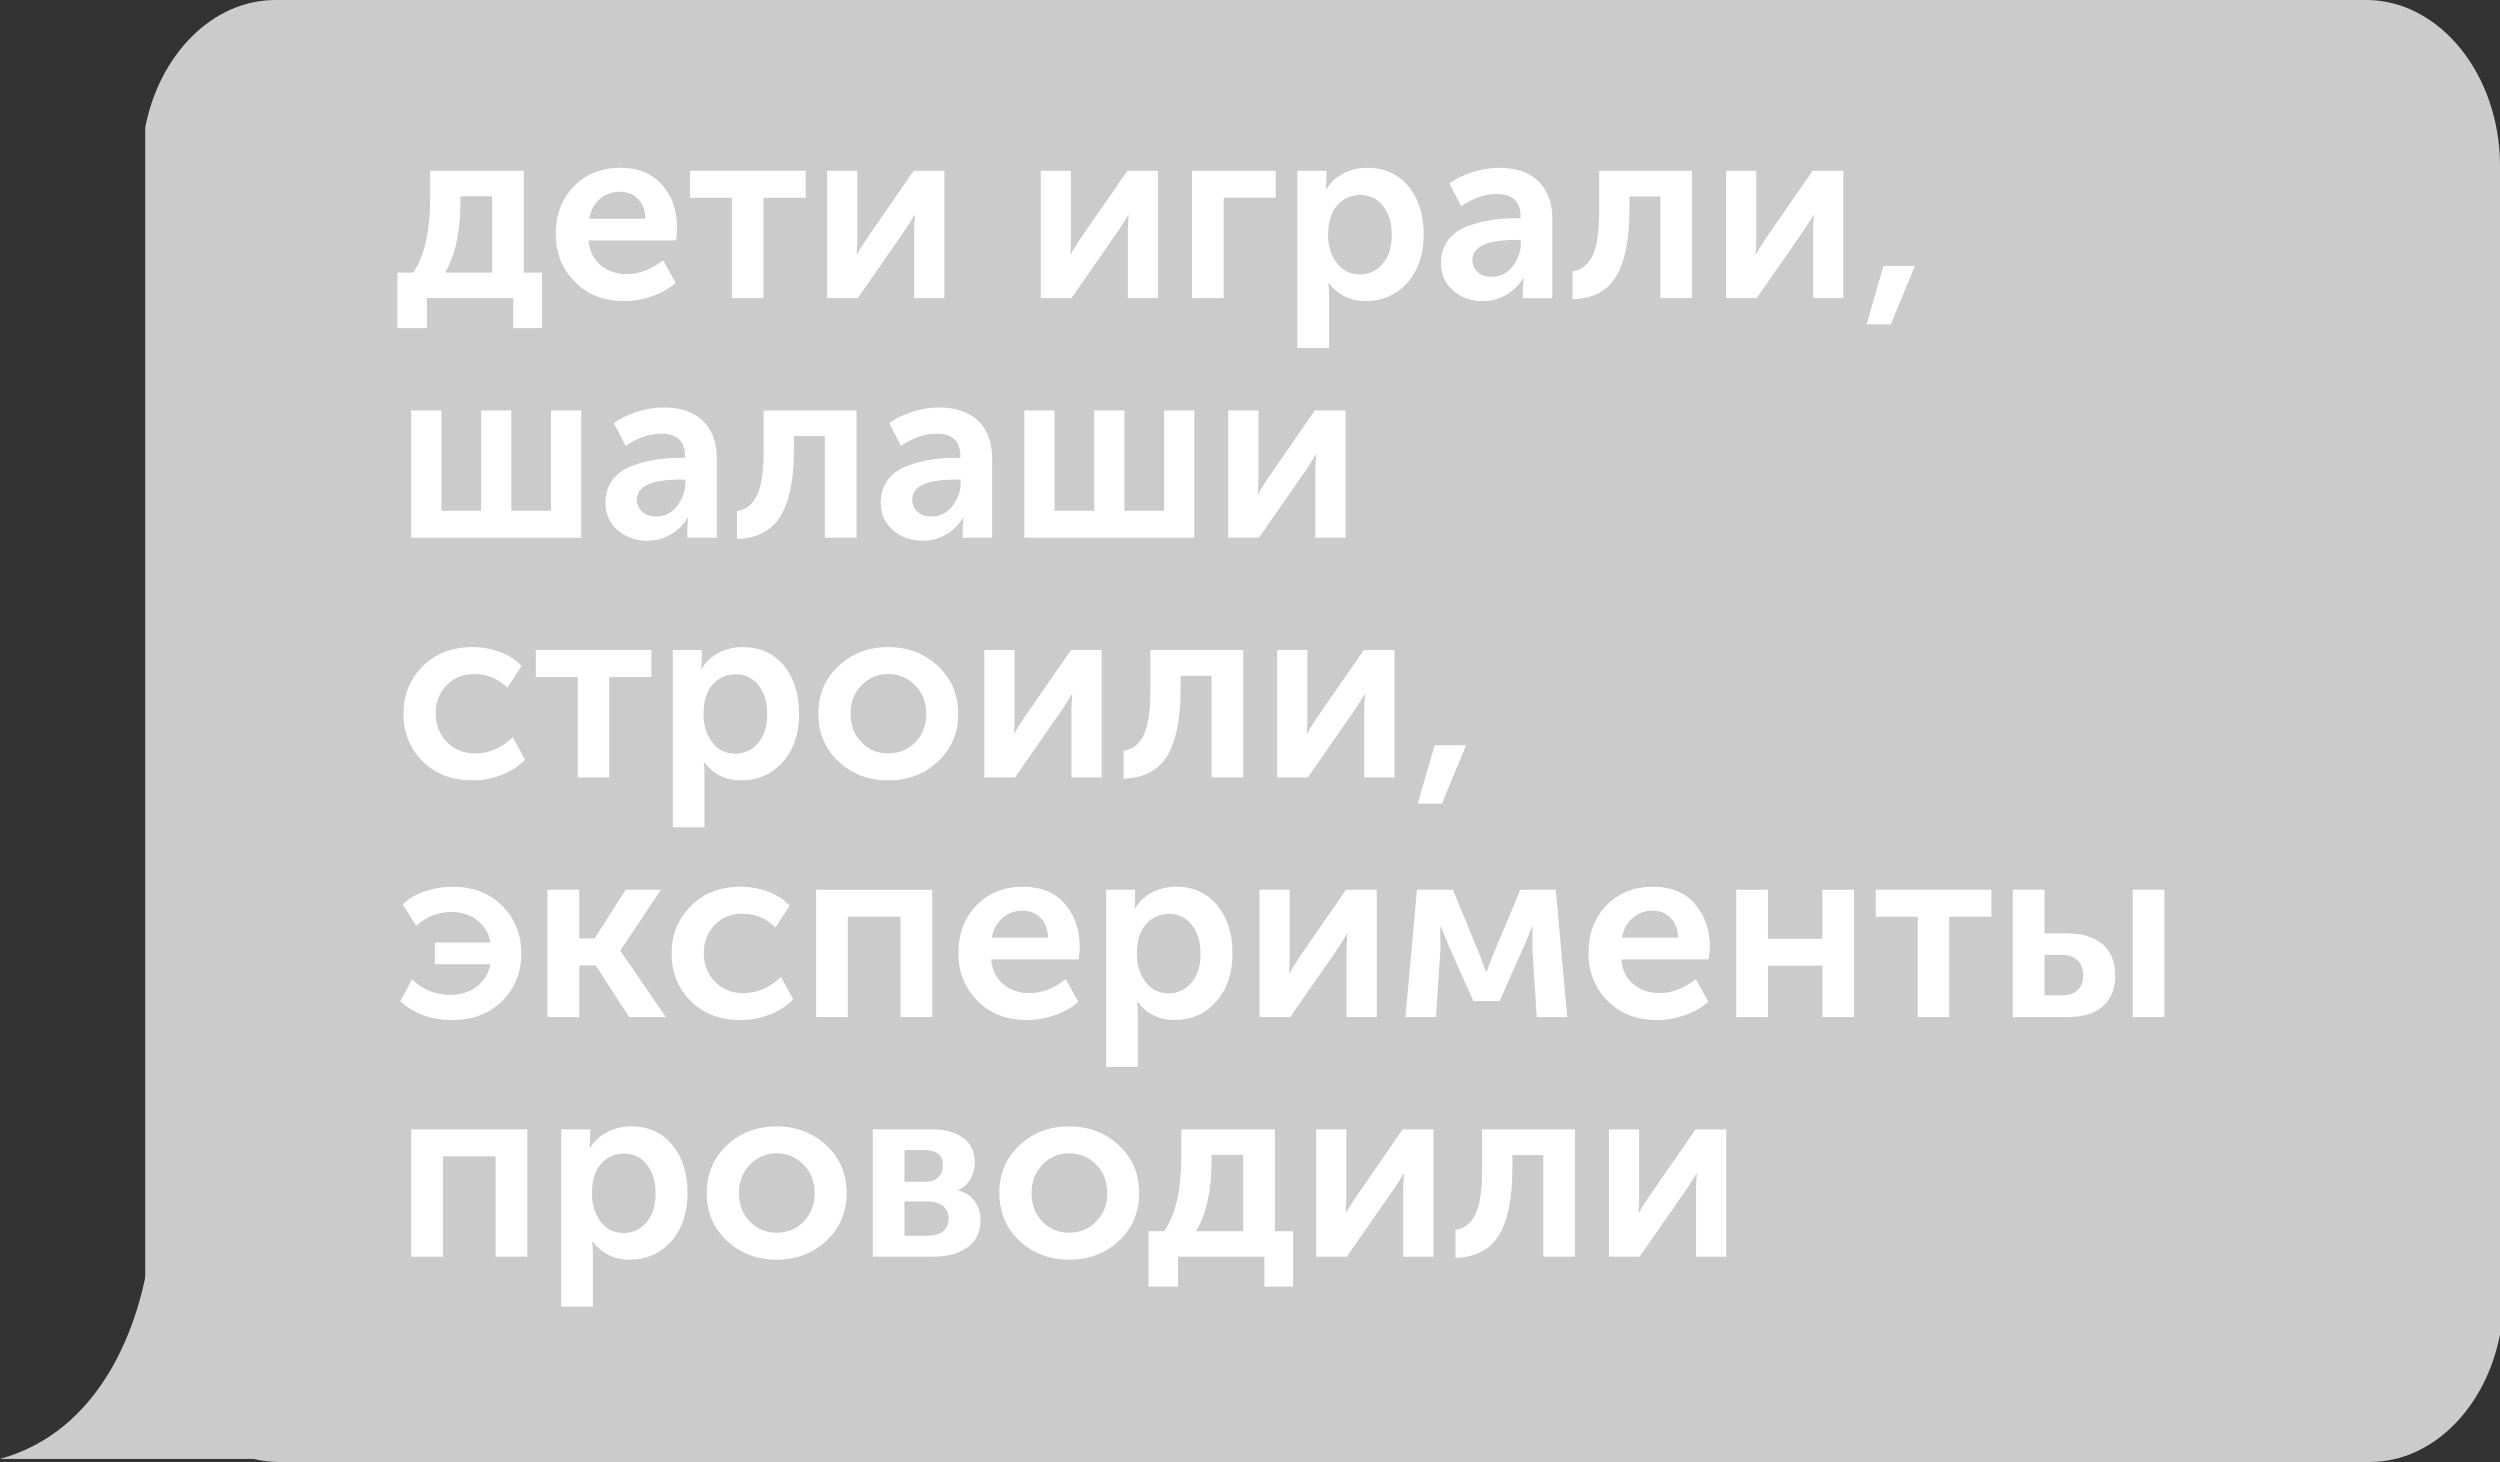 <?xml version="1.0" encoding="UTF-8"?> <svg xmlns="http://www.w3.org/2000/svg" id="Layer_2" data-name="Layer 2" viewBox="0 0 117.612 68.778"><rect x="0" y="0" width="117.612" height="68.778" fill="#333333" stroke="none"/><defs><style> .cls-1 { fill: #cbcbcb; fill-rule: evenodd; } .cls-1, .cls-2 { stroke-width: 0px; } .cls-2 { fill: #fff; } </style></defs><g id="Layer_1-2" data-name="Layer 1"><path class="cls-1" d="m111.489,68.778H13.129c-3.464,0-6.297-3.515-6.297-7.812V5.997c.664-3.429,3.164-5.997,6.124-5.997h98.36c3.463,0,6.297,3.516,6.297,7.812v54.969c-.664,3.429-3.164,5.997-6.124,5.997"></path><path class="cls-2" d="m18.7,12.826h.74c.532-.782.798-1.965.798-3.546v-1.245h4.404v4.791h.857v2.607h-1.351v-1.409h-4.063v1.409h-1.386v-2.607Zm2.231,0h2.22v-3.594h-1.491v.282c0,1.401-.243,2.506-.729,3.312Z"></path><path class="cls-2" d="m26.145,11.029c0-.924.284-1.677.852-2.261.567-.583,1.301-.874,2.202-.874.83,0,1.48.268,1.95.804.47.537.705,1.216.705,2.038,0,.133-.016.325-.047.575h-4.122c.047.501.239.891.575,1.169.336.277.744.417,1.222.417.595,0,1.167-.22,1.714-.658l.587,1.068c-.298.267-.664.476-1.098.629-.435.152-.871.229-1.31.229-.963,0-1.742-.303-2.337-.91-.595-.606-.893-1.349-.893-2.226Zm1.574-.739h2.642c-.008-.392-.123-.701-.346-.928-.223-.228-.507-.341-.852-.341-.375,0-.693.115-.951.347-.258.23-.423.538-.493.922Z"></path><g><path class="cls-2" d="m34.436,14.024v-4.721h-1.973v-1.269h5.438v1.269h-1.985v4.721h-1.479Z"></path><path class="cls-2" d="m38.91,14.024v-5.989h1.421v3.206c0,.29-.012.528-.035.716h.023c.031-.07.18-.309.446-.716l2.219-3.206h1.445v5.989h-1.421v-3.194c0-.172.012-.411.035-.717h-.023c-.023.056-.172.294-.446.717l-2.22,3.194h-1.444Z"></path><path class="cls-2" d="m48.963,14.024v-5.989h1.421v3.206c0,.29-.012.528-.035.716h.023c.031-.07.18-.309.446-.716l2.219-3.206h1.445v5.989h-1.421v-3.194c0-.172.012-.411.035-.717h-.023c-.023.056-.172.294-.446.717l-2.22,3.194h-1.444Z"></path><path class="cls-2" d="m56.08,14.024v-5.989h3.934v1.269h-2.443v4.721h-1.491Z"></path><path class="cls-2" d="m61.036,16.373v-8.338h1.362v.446l-.024.423h.024c.195-.321.464-.57.804-.746.341-.176.714-.264,1.122-.264.806,0,1.45.289,1.932.868.481.58.722,1.335.722,2.267,0,.939-.257,1.697-.77,2.272-.513.576-1.168.863-1.967.863-.713,0-1.288-.281-1.727-.846h-.023c.023.142.035.313.035.518v2.536h-1.491Zm1.444-5.309c0,.502.133.935.399,1.298.266.364.63.547,1.092.547.431,0,.789-.167,1.075-.5.286-.332.429-.784.429-1.356,0-.563-.137-1.018-.411-1.362-.274-.344-.63-.517-1.068-.517-.431,0-.791.159-1.081.476-.29.317-.435.789-.435,1.415Z"></path><path class="cls-2" d="m67.788,12.368c0-.423.116-.782.347-1.08s.536-.515.916-.651c.38-.138.748-.233,1.104-.288.356-.055.73-.082,1.122-.082h.258v-.082c0-.705-.376-1.058-1.127-1.058-.548,0-1.104.192-1.667.575l-.552-1.068c.258-.203.607-.378,1.045-.522s.873-.217,1.304-.217c.783,0,1.393.209,1.832.628.438.419.658,1.004.658,1.756v3.746h-1.386v-.505l.036-.435h-.023c-.188.321-.451.581-.787.781-.337.199-.705.299-1.104.299-.556,0-1.023-.166-1.403-.499-.38-.332-.57-.765-.57-1.298Zm1.48-.129c0,.212.08.396.241.552.161.157.382.235.664.235.399,0,.728-.165.986-.493.258-.329.388-.689.388-1.081v-.164h-.258c-1.347,0-2.02.317-2.02.951Z"></path><path class="cls-2" d="m73.977,14.083v-1.315c.407-.055.718-.295.934-.722s.323-1.138.323-2.132v-1.879h4.369v5.989h-1.492v-4.78h-1.456v.67c0,1.362-.208,2.39-.623,3.083-.415.692-1.1,1.055-2.055,1.086Z"></path><path class="cls-2" d="m81.2,14.024v-5.989h1.421v3.206c0,.29-.012.528-.035.716h.023c.031-.07.18-.309.446-.716l2.219-3.206h1.445v5.989h-1.421v-3.194c0-.172.012-.411.035-.717h-.023c-.023.056-.172.294-.446.717l-2.22,3.194h-1.444Z"></path><path class="cls-2" d="m87.811,15.258l.799-2.748h1.479l-1.139,2.748h-1.139Z"></path></g><g><path class="cls-2" d="m19.345,25.298v-5.989h1.421v4.721h1.867v-4.721h1.421v4.721h1.867v-4.721h1.421v5.989h-7.998Z"></path><path class="cls-2" d="m28.481,23.642c0-.423.116-.782.347-1.08s.536-.515.916-.651c.38-.138.748-.233,1.104-.288.356-.055.73-.082,1.122-.082h.258v-.082c0-.705-.376-1.058-1.127-1.058-.548,0-1.104.192-1.667.575l-.552-1.068c.258-.203.607-.378,1.045-.522s.873-.217,1.304-.217c.783,0,1.393.209,1.832.628.438.419.658,1.004.658,1.756v3.746h-1.386v-.505l.036-.435h-.023c-.188.321-.451.581-.787.781-.337.199-.705.299-1.104.299-.556,0-1.023-.166-1.403-.499-.38-.332-.57-.765-.57-1.298Zm1.48-.129c0,.212.08.396.241.552.161.157.382.235.664.235.399,0,.728-.165.986-.493.258-.329.388-.689.388-1.081v-.164h-.258c-1.347,0-2.02.317-2.02.951Z"></path><path class="cls-2" d="m34.67,25.357v-1.315c.407-.055.718-.295.934-.722s.323-1.138.323-2.132v-1.879h4.369v5.989h-1.492v-4.78h-1.456v.67c0,1.362-.208,2.39-.623,3.083-.415.692-1.1,1.055-2.055,1.086Z"></path><path class="cls-2" d="m41.434,23.642c0-.423.116-.782.347-1.08s.536-.515.916-.651c.38-.138.748-.233,1.104-.288.356-.055.73-.082,1.122-.082h.258v-.082c0-.705-.376-1.058-1.127-1.058-.548,0-1.104.192-1.667.575l-.552-1.068c.258-.203.607-.378,1.045-.522s.873-.217,1.304-.217c.783,0,1.393.209,1.832.628.438.419.658,1.004.658,1.756v3.746h-1.386v-.505l.036-.435h-.023c-.188.321-.451.581-.787.781-.337.199-.705.299-1.104.299-.556,0-1.023-.166-1.403-.499-.38-.332-.57-.765-.57-1.298Zm1.48-.129c0,.212.08.396.241.552.161.157.382.235.664.235.399,0,.728-.165.986-.493.258-.329.388-.689.388-1.081v-.164h-.258c-1.347,0-2.02.317-2.02.951Z"></path><path class="cls-2" d="m48.188,25.298v-5.989h1.421v4.721h1.867v-4.721h1.421v4.721h1.867v-4.721h1.421v5.989h-7.998Z"></path><path class="cls-2" d="m57.783,25.298v-5.989h1.421v3.206c0,.29-.012.528-.035.716h.023c.031-.07.18-.309.446-.716l2.219-3.206h1.445v5.989h-1.421v-3.194c0-.172.012-.411.035-.717h-.023c-.023.056-.172.294-.446.717l-2.22,3.194h-1.444Z"></path></g><g><path class="cls-2" d="m18.981,33.577c0-.876.299-1.618.898-2.225.599-.607,1.384-.91,2.354-.91.431,0,.854.074,1.269.223s.759.372,1.033.669l-.669,1.022c-.431-.431-.947-.646-1.55-.646-.541,0-.979.179-1.315.534-.337.356-.505.797-.505,1.321,0,.525.172.97.517,1.333.344.364.794.547,1.351.547.65,0,1.237-.255,1.762-.764l.575,1.057c-.282.298-.644.534-1.086.711-.442.176-.902.264-1.38.264-.971,0-1.755-.299-2.354-.898-.599-.599-.898-1.345-.898-2.237Z"></path><path class="cls-2" d="m27.178,36.572v-4.721h-1.973v-1.269h5.438v1.269h-1.985v4.721h-1.479Z"></path><path class="cls-2" d="m31.653,38.921v-8.338h1.362v.446l-.024.423h.024c.195-.321.464-.57.804-.746.341-.176.714-.264,1.122-.264.806,0,1.45.289,1.932.868.481.58.722,1.335.722,2.267,0,.939-.257,1.697-.77,2.272-.513.576-1.168.863-1.967.863-.713,0-1.288-.281-1.727-.846h-.023c.023.142.035.313.035.518v2.536h-1.491Zm1.444-5.309c0,.502.133.935.399,1.298.266.364.63.547,1.092.547.431,0,.789-.167,1.075-.5.286-.332.429-.784.429-1.356,0-.563-.137-1.018-.411-1.362-.274-.344-.63-.517-1.068-.517-.431,0-.791.159-1.081.476-.29.317-.435.789-.435,1.415Z"></path><path class="cls-2" d="m39.451,35.826c-.634-.591-.951-1.34-.951-2.249,0-.908.317-1.657.951-2.249.634-.591,1.409-.886,2.325-.886.924,0,1.705.295,2.343.886.638.592.957,1.341.957,2.249,0,.909-.317,1.658-.951,2.249-.634.592-1.414.887-2.337.887s-1.703-.295-2.337-.887Zm.564-2.249c0,.549.17.997.511,1.345.34.349.761.523,1.262.523s.924-.175,1.269-.523c.344-.348.517-.796.517-1.345,0-.54-.174-.986-.522-1.339-.349-.352-.769-.528-1.263-.528-.493,0-.912.177-1.256.528-.345.353-.517.799-.517,1.339Z"></path><path class="cls-2" d="m46.309,36.572v-5.989h1.421v3.206c0,.29-.012.528-.035.716h.023c.031-.07.18-.309.446-.716l2.219-3.206h1.445v5.989h-1.421v-3.194c0-.172.012-.411.035-.717h-.023c-.023.056-.172.294-.446.717l-2.22,3.194h-1.444Z"></path><path class="cls-2" d="m52.862,36.631v-1.315c.407-.055.718-.295.934-.722s.323-1.138.323-2.132v-1.879h4.369v5.989h-1.492v-4.78h-1.456v.67c0,1.362-.208,2.39-.623,3.083-.415.692-1.1,1.055-2.055,1.086Z"></path><path class="cls-2" d="m60.084,36.572v-5.989h1.421v3.206c0,.29-.012.528-.035.716h.023c.031-.07.18-.309.446-.716l2.219-3.206h1.445v5.989h-1.421v-3.194c0-.172.012-.411.035-.717h-.023c-.023.056-.172.294-.446.717l-2.22,3.194h-1.444Z"></path><path class="cls-2" d="m66.696,37.806l.799-2.748h1.479l-1.139,2.748h-1.139Z"></path></g><g><path class="cls-2" d="m18.828,47.107l.552-1.033c.509.485,1.111.729,1.809.729.493,0,.91-.134,1.25-.399.341-.267.554-.614.64-1.045h-2.619v-1.022h2.619c-.079-.431-.286-.776-.623-1.039s-.74-.394-1.209-.394c-.634,0-1.19.216-1.667.646l-.634-.999c.274-.273.622-.481,1.045-.622s.861-.211,1.315-.211c.963,0,1.74.303,2.331.91.591.606.887,1.349.887,2.225,0,.893-.299,1.639-.898,2.237-.599.6-1.384.898-2.354.898s-1.785-.293-2.443-.881Z"></path><path class="cls-2" d="m25.757,47.847v-5.989h1.491v2.29h.728l1.457-2.29h1.656l-1.902,2.854v.023l2.137,3.112h-1.727l-1.574-2.431h-.775v2.431h-1.491Z"></path></g><g><path class="cls-2" d="m31.594,44.852c0-.876.299-1.618.898-2.225.599-.607,1.384-.91,2.354-.91.431,0,.854.074,1.269.223s.759.372,1.033.669l-.669,1.022c-.431-.431-.947-.646-1.55-.646-.541,0-.979.179-1.315.534-.337.356-.505.797-.505,1.321,0,.525.172.97.517,1.333.344.364.794.547,1.351.547.65,0,1.237-.255,1.762-.764l.575,1.057c-.282.298-.644.534-1.086.711-.442.176-.902.264-1.38.264-.971,0-1.755-.299-2.354-.898-.599-.599-.898-1.345-.898-2.237Z"></path><path class="cls-2" d="m38.393,47.847v-5.989h5.461v5.989h-1.492v-4.721h-2.478v4.721h-1.491Z"></path><path class="cls-2" d="m45.087,44.852c0-.924.284-1.677.852-2.261.567-.583,1.301-.874,2.202-.874.83,0,1.48.268,1.95.804.47.537.705,1.216.705,2.038,0,.133-.016.325-.047.575h-4.122c.047.501.239.891.575,1.169.336.277.744.417,1.222.417.595,0,1.167-.22,1.714-.658l.587,1.068c-.298.267-.664.476-1.098.629-.435.152-.871.229-1.31.229-.963,0-1.742-.303-2.337-.91-.595-.606-.893-1.349-.893-2.226Zm1.574-.739h2.642c-.008-.392-.123-.701-.346-.928-.223-.228-.507-.341-.852-.341-.375,0-.693.115-.951.347-.258.23-.423.538-.493.922Z"></path><path class="cls-2" d="m52.04,50.195v-8.338h1.362v.446l-.024.423h.024c.195-.321.464-.57.804-.746.341-.176.714-.264,1.122-.264.806,0,1.45.289,1.932.868.481.58.722,1.335.722,2.267,0,.939-.257,1.697-.77,2.272-.513.576-1.168.863-1.967.863-.713,0-1.288-.281-1.727-.846h-.023c.023.142.035.313.035.518v2.536h-1.491Zm1.444-5.309c0,.502.133.935.399,1.298.266.364.63.547,1.092.547.431,0,.789-.167,1.075-.5.286-.332.429-.784.429-1.356,0-.563-.137-1.018-.411-1.362-.274-.344-.63-.517-1.068-.517-.431,0-.791.159-1.081.476-.29.317-.435.789-.435,1.415Z"></path><path class="cls-2" d="m59.251,47.847v-5.989h1.421v3.206c0,.29-.012.528-.035.716h.023c.031-.07.18-.309.446-.716l2.219-3.206h1.445v5.989h-1.421v-3.194c0-.172.012-.411.035-.717h-.023c-.023.056-.172.294-.446.717l-2.22,3.194h-1.444Z"></path><path class="cls-2" d="m66.12,47.847l.541-5.989h1.691l1.269,3.089.293.763h.023c.11-.281.208-.536.294-.763l1.292-3.089h1.668l.54,5.989h-1.433l-.211-3.241.012-1.021h-.023c-.11.297-.228.587-.353.869l-1.174,2.642h-1.233l-1.174-2.63-.364-.881h-.023l.012,1.021-.211,3.241h-1.433Z"></path><path class="cls-2" d="m74.729,44.852c0-.924.284-1.677.852-2.261.567-.583,1.301-.874,2.202-.874.83,0,1.48.268,1.95.804.47.537.705,1.216.705,2.038,0,.133-.016.325-.047.575h-4.122c.047.501.239.891.575,1.169.336.277.744.417,1.222.417.595,0,1.167-.22,1.714-.658l.587,1.068c-.298.267-.664.476-1.098.629-.435.152-.871.229-1.31.229-.963,0-1.742-.303-2.337-.91-.595-.606-.893-1.349-.893-2.226Zm1.574-.739h2.642c-.008-.392-.123-.701-.346-.928-.223-.228-.507-.341-.852-.341-.375,0-.693.115-.951.347-.258.23-.423.538-.493.922Z"></path><path class="cls-2" d="m81.681,47.847v-5.989h1.491v2.313h2.56v-2.313h1.492v5.989h-1.492v-2.419h-2.56v2.419h-1.491Z"></path><path class="cls-2" d="m90.219,47.847v-4.721h-1.973v-1.269h5.438v1.269h-1.985v4.721h-1.479Z"></path><path class="cls-2" d="m94.694,47.847v-5.989h1.491v2.055h1.069c.712,0,1.266.171,1.662.511.396.341.593.832.593,1.475,0,.603-.188,1.078-.564,1.427-.375.349-.943.522-1.703.522h-2.548Zm1.491-1.021h.822c.329,0,.577-.086.746-.259.168-.172.252-.399.252-.681,0-.29-.086-.522-.258-.699-.172-.176-.427-.264-.763-.264h-.799v1.902Zm4.146,1.021v-5.989h1.492v5.989h-1.492Z"></path></g><g><path class="cls-2" d="m19.345,59.12v-5.989h5.461v5.989h-1.492v-4.721h-2.478v4.721h-1.491Z"></path><path class="cls-2" d="m26.403,61.469v-8.338h1.362v.446l-.024.423h.024c.195-.321.464-.57.804-.746.341-.176.714-.264,1.122-.264.806,0,1.45.289,1.932.868.481.58.722,1.335.722,2.267,0,.939-.257,1.697-.77,2.272-.513.576-1.168.863-1.967.863-.713,0-1.288-.281-1.727-.846h-.023c.023.142.035.313.035.518v2.536h-1.491Zm1.444-5.309c0,.502.133.935.399,1.298.266.364.63.547,1.092.547.431,0,.789-.167,1.075-.5.286-.332.429-.784.429-1.356,0-.563-.137-1.018-.411-1.362-.274-.344-.63-.517-1.068-.517-.431,0-.791.159-1.081.476-.29.317-.435.789-.435,1.415Z"></path><path class="cls-2" d="m34.201,58.374c-.634-.591-.951-1.34-.951-2.249,0-.908.317-1.657.951-2.249.634-.591,1.409-.886,2.325-.886.924,0,1.705.295,2.343.886.638.592.957,1.341.957,2.249,0,.909-.317,1.658-.951,2.249-.634.592-1.414.887-2.337.887s-1.703-.295-2.337-.887Zm.564-2.249c0,.549.17.997.511,1.345.34.349.761.523,1.262.523s.924-.175,1.269-.523c.344-.348.517-.796.517-1.345,0-.54-.174-.986-.522-1.339-.349-.352-.769-.528-1.263-.528-.493,0-.912.177-1.256.528-.345.353-.517.799-.517,1.339Z"></path><path class="cls-2" d="m41.059,59.12v-5.989h2.783c.618,0,1.11.135,1.474.405.364.27.546.651.546,1.145,0,.282-.069.542-.206.781-.137.239-.331.417-.582.534v.012c.345.086.607.257.787.511.18.255.27.543.27.863,0,.571-.206,1.004-.617,1.298s-.949.44-1.615.44h-2.842Zm1.491-3.523h.975c.274,0,.481-.072.623-.217s.211-.335.211-.569c0-.471-.286-.705-.857-.705h-.951v1.491Zm0,2.537h1.092c.321,0,.565-.072.734-.218.168-.145.252-.338.252-.581,0-.25-.086-.448-.258-.593s-.415-.218-.728-.218h-1.092v1.609Z"></path><path class="cls-2" d="m47.965,58.374c-.634-.591-.951-1.34-.951-2.249,0-.908.317-1.657.951-2.249.634-.591,1.409-.886,2.325-.886.924,0,1.705.295,2.343.886.638.592.957,1.341.957,2.249,0,.909-.317,1.658-.951,2.249-.634.592-1.414.887-2.337.887s-1.703-.295-2.337-.887Zm.564-2.249c0,.549.17.997.511,1.345.34.349.761.523,1.262.523s.924-.175,1.269-.523c.344-.348.517-.796.517-1.345,0-.54-.174-.986-.522-1.339-.349-.352-.769-.528-1.263-.528-.493,0-.912.177-1.256.528-.345.353-.517.799-.517,1.339Z"></path></g><g><path class="cls-2" d="m54.036,57.922h.74c.532-.782.798-1.965.798-3.546v-1.245h4.404v4.791h.857v2.607h-1.351v-1.409h-4.063v1.409h-1.386v-2.607Zm2.231,0h2.22v-3.594h-1.491v.282c0,1.401-.243,2.506-.729,3.312Z"></path><path class="cls-2" d="m61.916,59.12v-5.989h1.421v3.206c0,.29-.012.528-.035.716h.023c.031-.07.18-.309.446-.716l2.219-3.206h1.445v5.989h-1.421v-3.194c0-.172.012-.411.035-.717h-.023c-.023.056-.172.294-.446.717l-2.22,3.194h-1.444Z"></path><path class="cls-2" d="m68.469,59.179v-1.315c.407-.055.718-.295.934-.722s.323-1.138.323-2.132v-1.879h4.369v5.989h-1.492v-4.78h-1.456v.67c0,1.362-.208,2.39-.623,3.083-.415.692-1.1,1.055-2.055,1.086Z"></path><path class="cls-2" d="m75.692,59.12v-5.989h1.421v3.206c0,.29-.012.528-.035.716h.023c.031-.07.18-.309.446-.716l2.219-3.206h1.445v5.989h-1.421v-3.194c0-.172.012-.411.035-.717h-.023c-.023.056-.172.294-.446.717l-2.22,3.194h-1.444Z"></path></g><path class="cls-1" d="m7.075,58.652c-.472,3.829-2.389,8.69-7.075,9.983l17.059.001c-7.283-.673-9.548-5.954-9.984-9.984"></path></g></svg> 